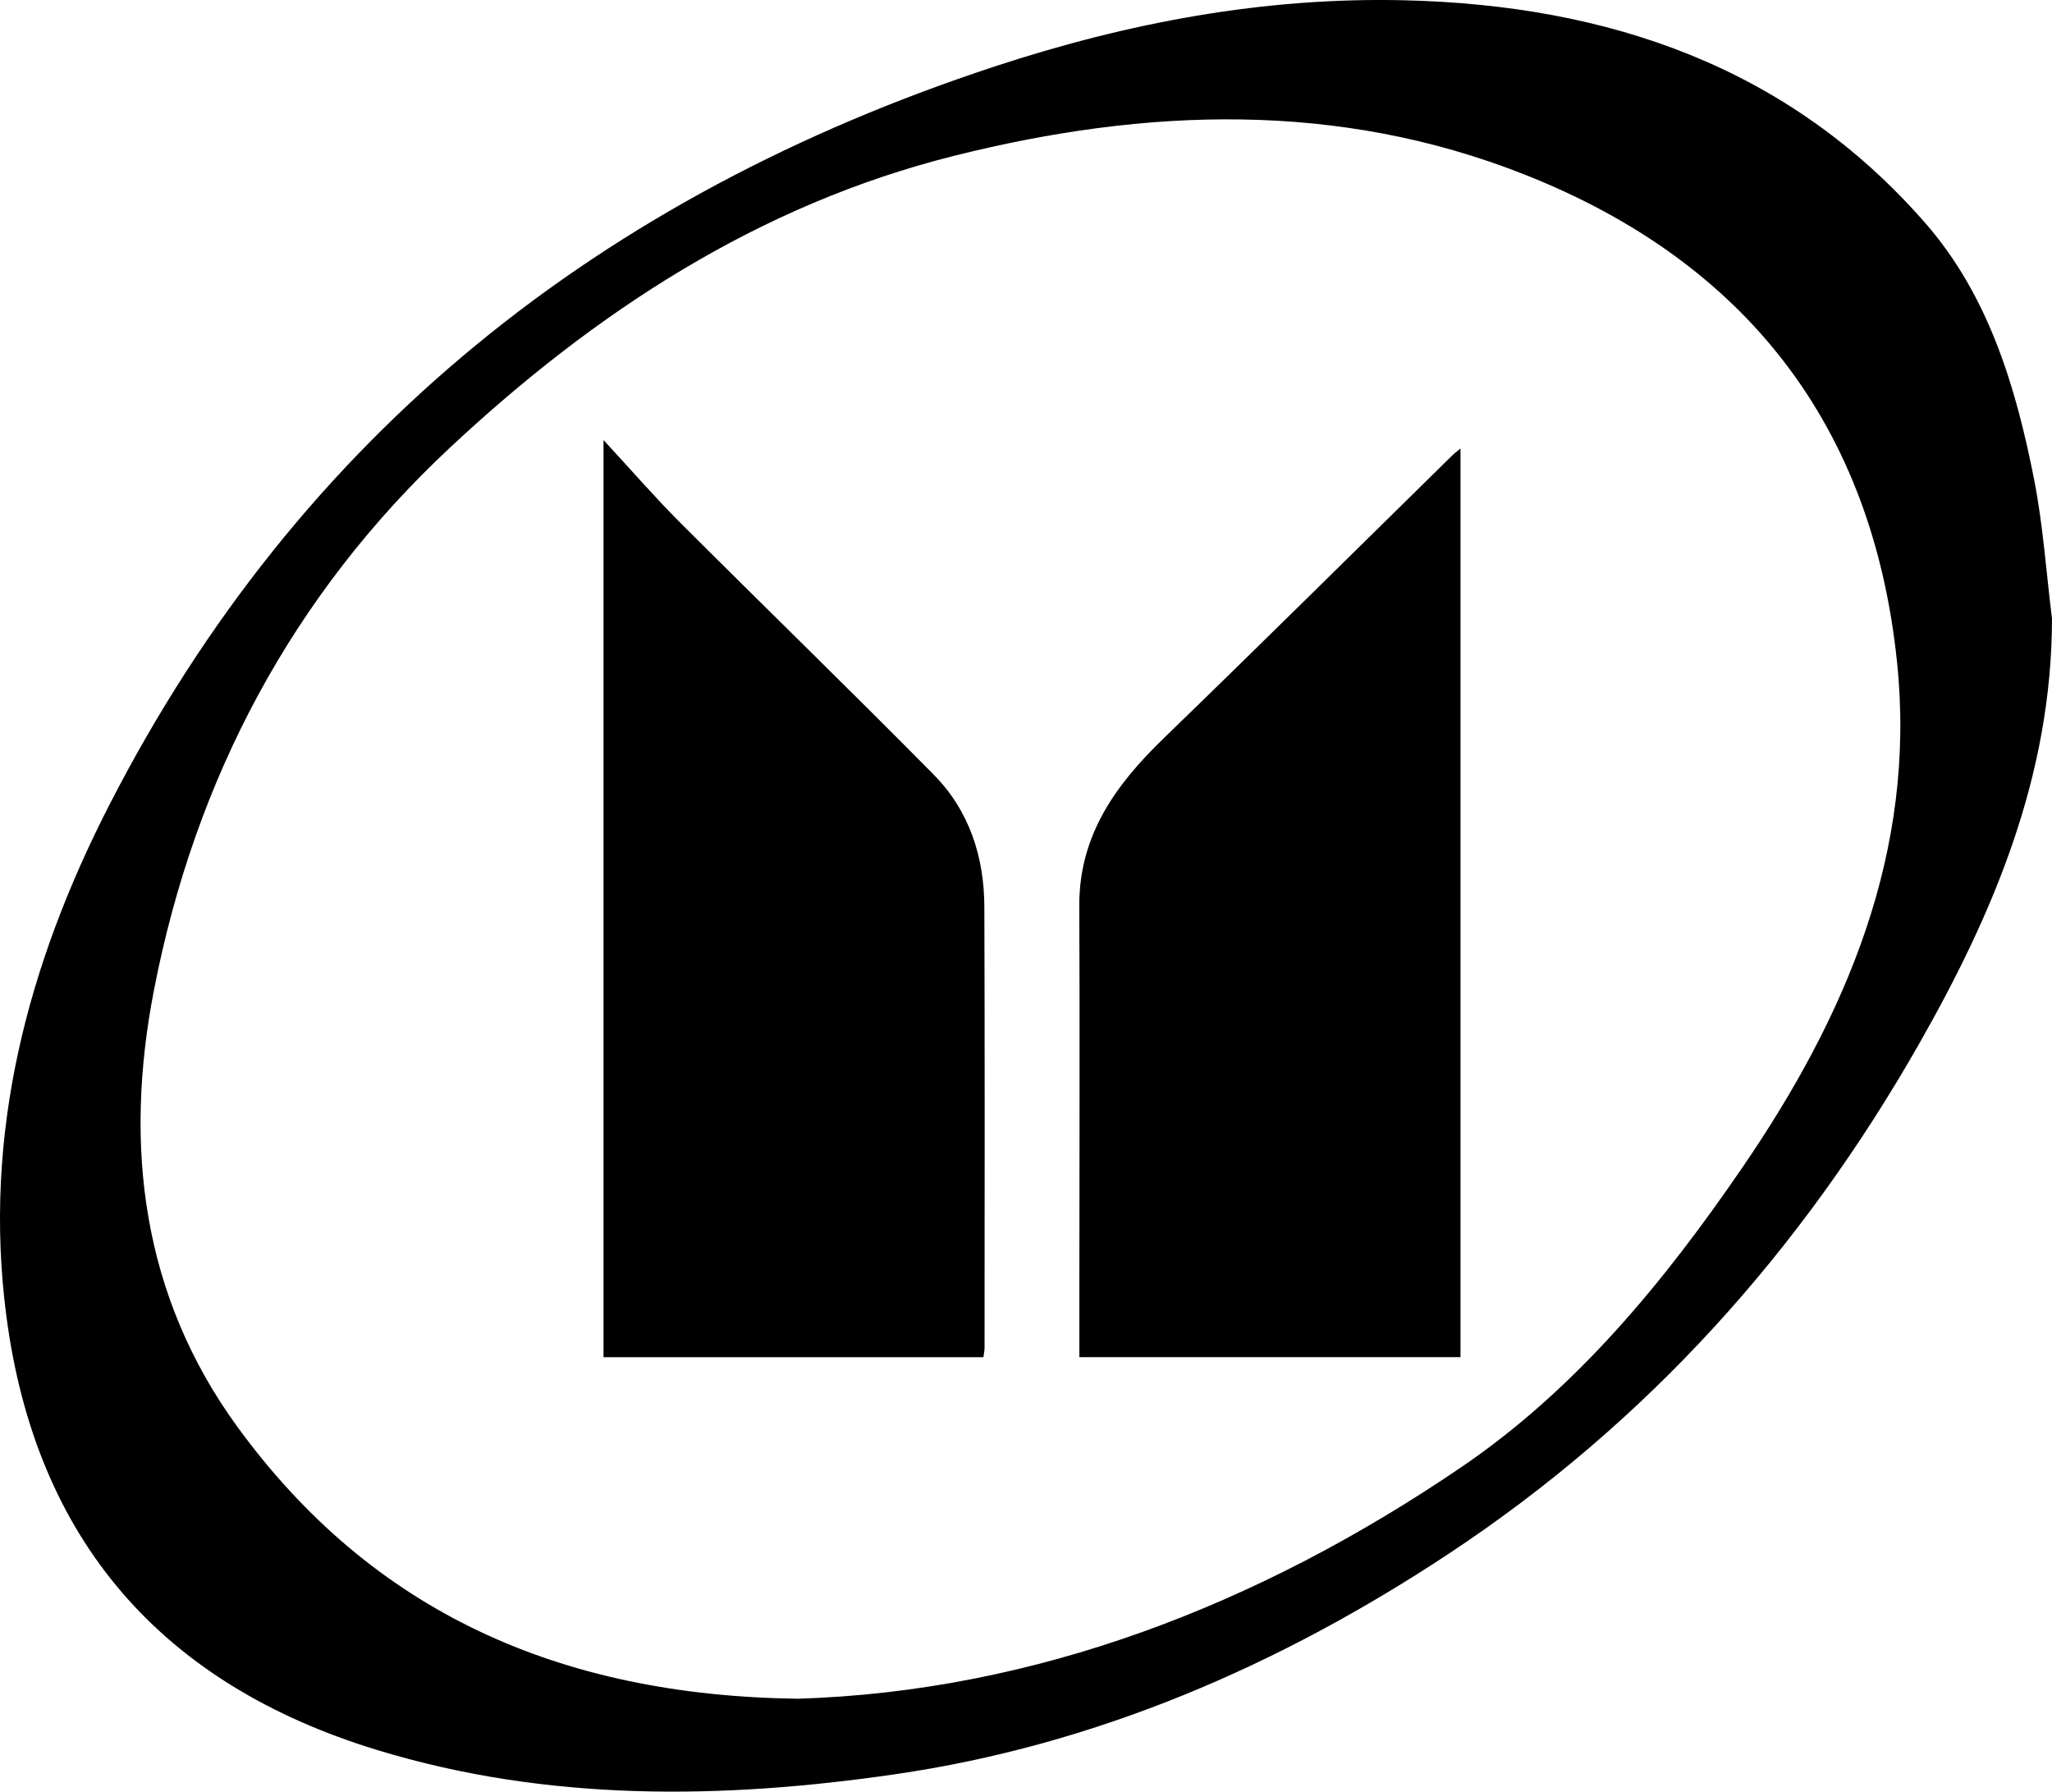 <svg id="ISUZU" xmlns="http://www.w3.org/2000/svg" viewBox="0 0 920.75 803.84"><g id="Layer_1-2"><g><path d="m920.75,277.56c-.09,70.26-26.05,131.88-59.86,191.17-52.61,92.26-121.7,169.36-210.47,228.13-76.04,50.34-158.69,86.12-248.99,99.21-77.48,11.23-155.68,12.41-232.1-10.88-96.8-29.5-153.26-94.17-166.46-194.62-10.7-81.4,9.33-157.56,46.2-229.45C134.5,194.59,270.21,87.72,446.39,29.8,506.06,10.18,567.26-1.39,630.3.13c91.1,2.19,172.25,29.61,233.7,100.07,28.19,32.32,40.49,73.14,48.67,114.63,4.07,20.64,5.47,41.8,8.08,62.73Zm-562.91,484.6c106.16-3.26,206.47-41.7,297.9-103.93,51.65-35.16,91.11-83.31,126.17-134.54,46.55-68.01,78.02-141.53,69.35-226.21-10.91-106.52-67.94-179.87-166.94-219.08-83.89-33.23-169.97-30.08-256.13-8.51-87.92,22.01-161.34,70.26-226.33,130.99-70.58,65.97-114.3,148.32-132.75,243.21-13.63,70.07-5.45,137.34,37.58,196.3,60.32,82.65,143.99,120.31,251.15,121.76Z"/><path d="m655.34,201.23v407.68h-171.01c0-12.34,0-24.43,0-36.52.01-55.33.22-110.66-.04-165.99-.14-31.68,16.36-54.35,37.87-75.16,43.46-42.05,86.4-84.63,129.56-126.99.8-.79,1.72-1.45,3.61-3.02Z"/><path d="m441.27,608.91h-170.47V197.43c12.97,14.03,23.14,25.79,34.11,36.76,37.93,37.91,76.43,75.25,114.1,113.41,15.88,16.09,22.6,36.77,22.68,59.2.23,65.98.11,131.95.09,197.93,0,1.28-.31,2.57-.52,4.17Z"/></g></g></svg>